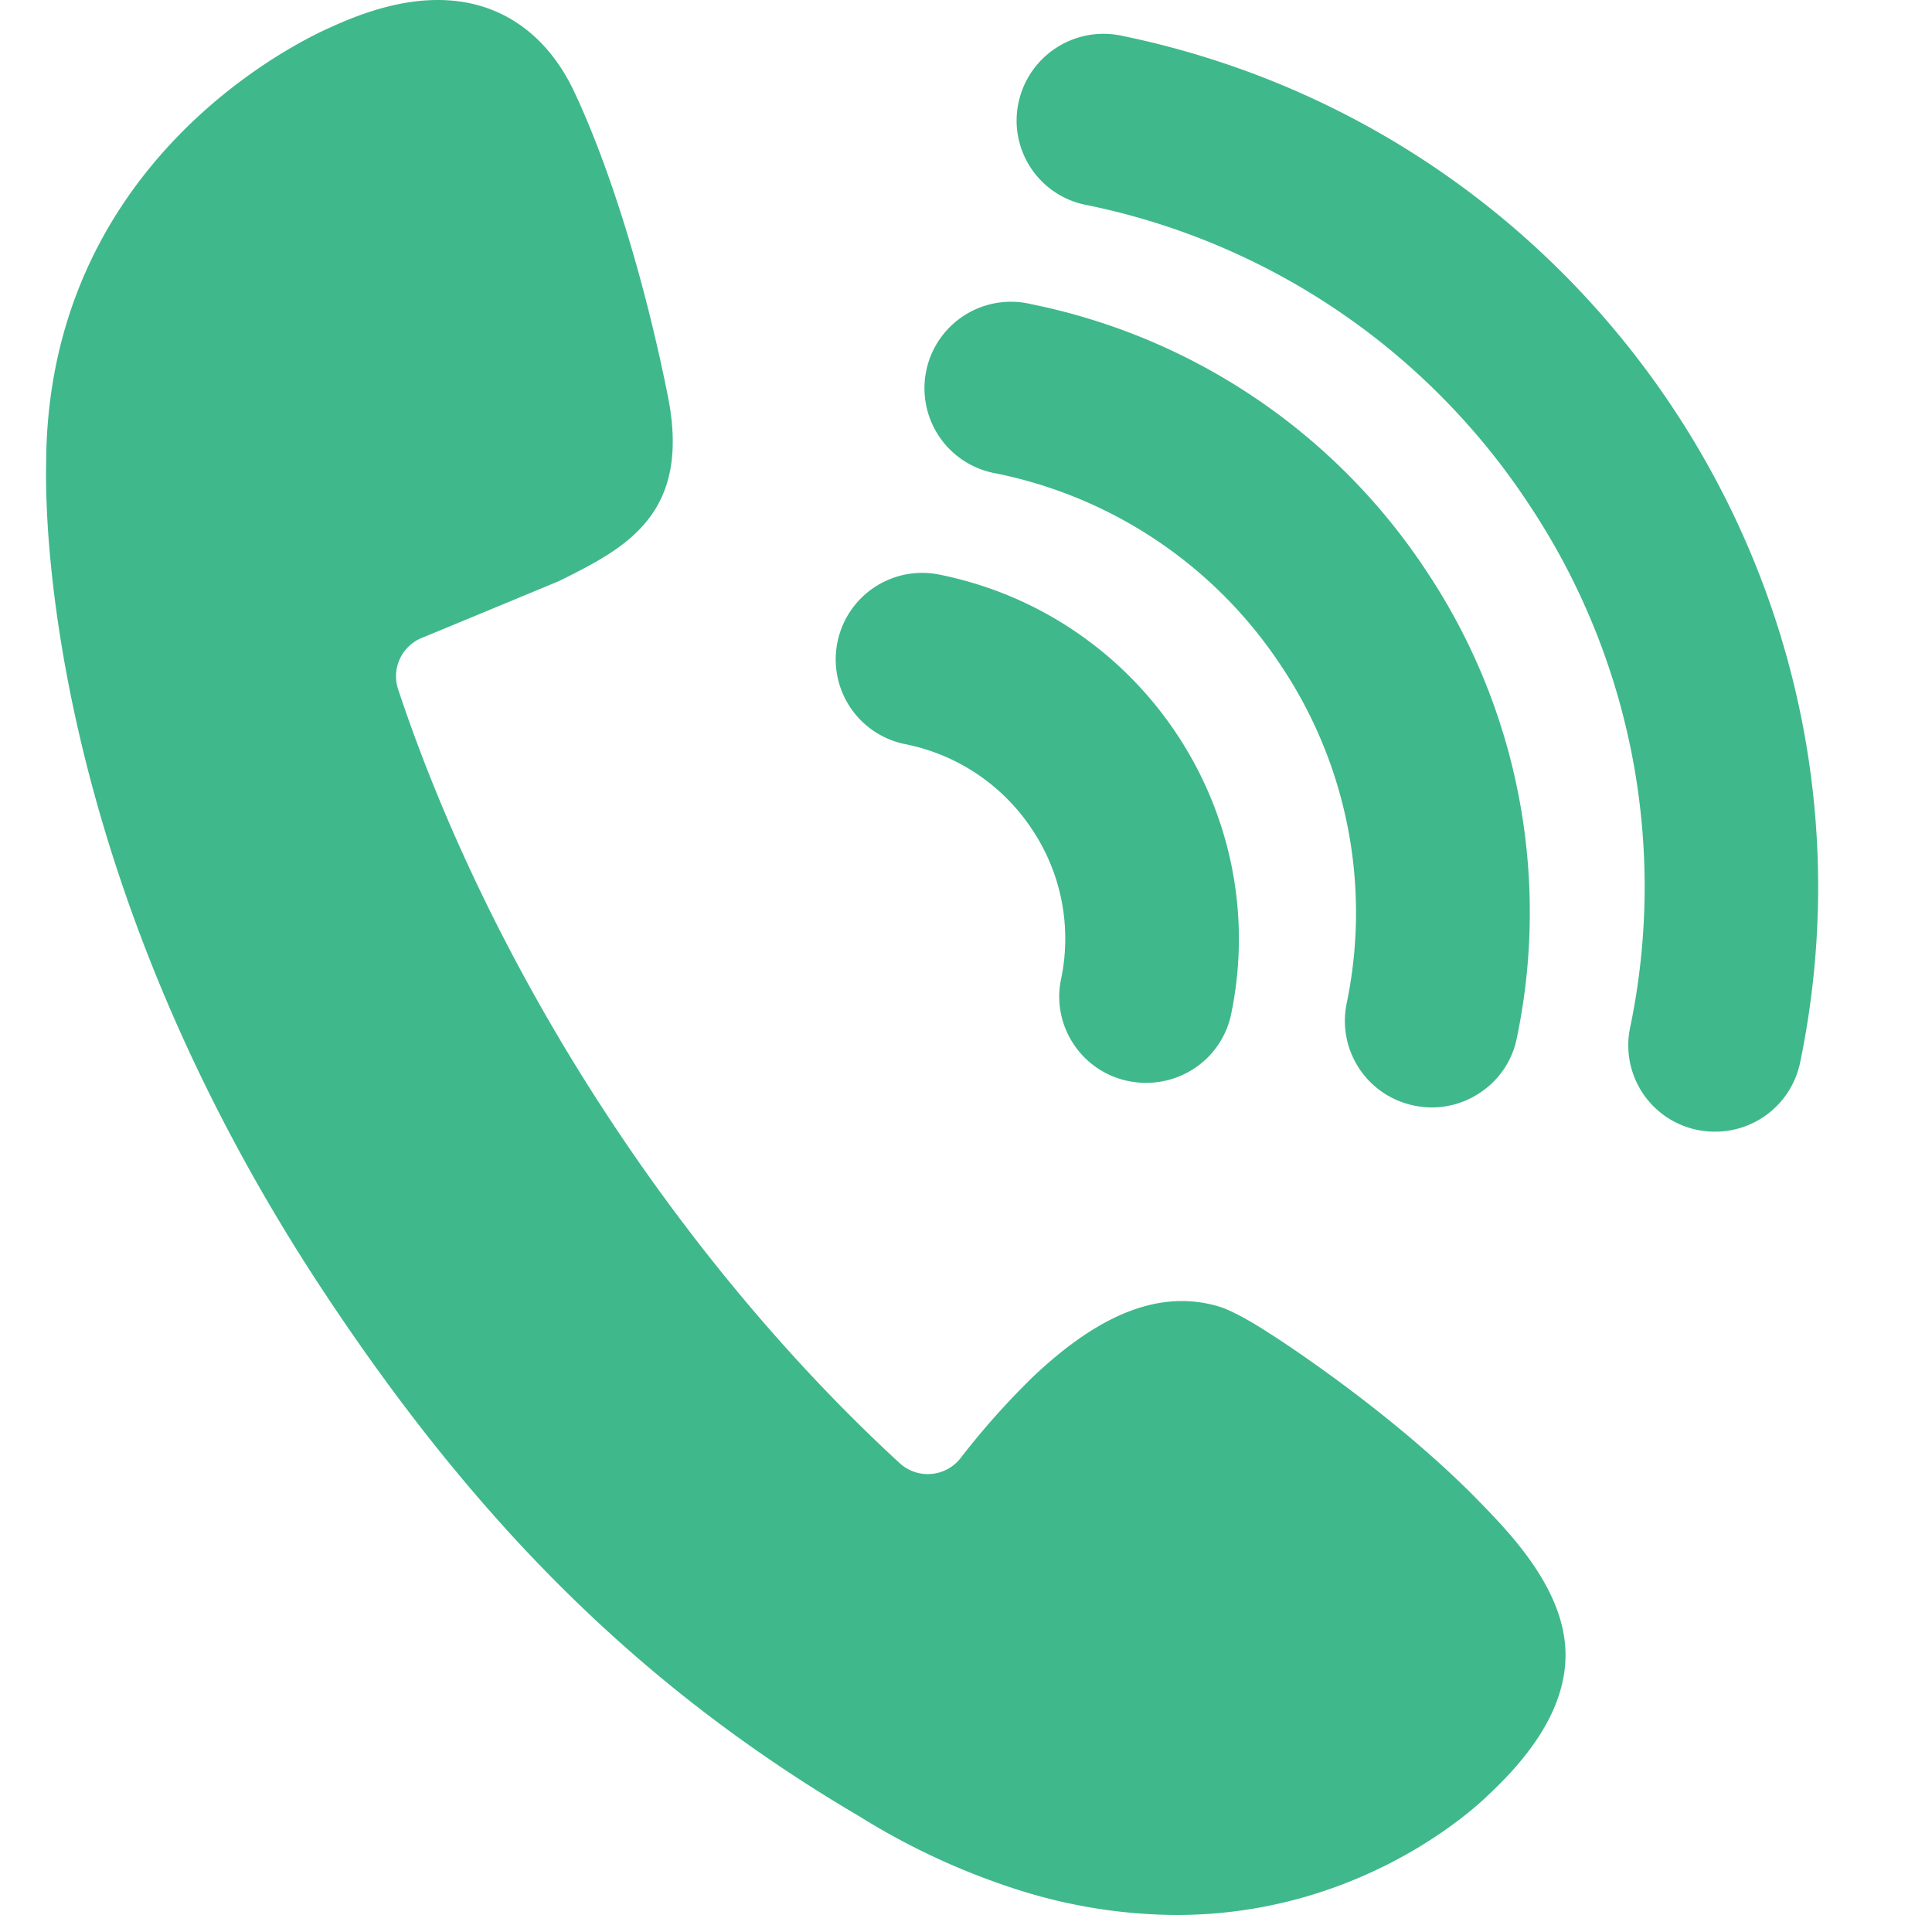 <?xml version="1.0" standalone="no"?><!DOCTYPE svg PUBLIC "-//W3C//DTD SVG 1.1//EN" "http://www.w3.org/Graphics/SVG/1.1/DTD/svg11.dtd"><svg t="1716197090943" class="icon" viewBox="0 0 1024 1024" version="1.1" xmlns="http://www.w3.org/2000/svg" p-id="2665" width="48" height="48" xmlns:xlink="http://www.w3.org/1999/xlink"><path d="M594.184 18.871a46.08 46.08 0 0 0-54.37 35.596 45.544 45.544 0 0 0 35.742 54.126 368.738 368.738 0 0 1 234.789 158.671 365.519 365.519 0 0 1 53.638 277.455 45.739 45.739 0 0 0 43.301 55.052 45.982 45.982 0 0 0 46.811-36.571C1005.588 314.368 844.088 70.12 594.184 18.871zM673.422 707.048c2.731 1.755 63.439 40.57 110.104 88.259 17.554 18.042 47.006 48.274 46.226 83.334-0.634 23.893-14.19 47.933-41.448 73.24-6.827 6.632-67.535 63.098-164.718 63.098a280.576 280.576 0 0 1-81.286-12.483 372.834 372.834 0 0 1-86.65-39.692c-113.615-66.804-201.387-152.82-284.623-279.016C27.912 466.993 23.767 281.356 24.449 246.296 24.693 84.748 159.813 21.211 175.221 14.482 196.433 4.73 214.962 0 232.029 0c8.143 0 15.994 1.122 23.211 3.316 14.921 4.486 35.596 16.14 49.493 46.129 18.968 40.667 36.913 98.987 49.152 160.037 12.873 63.39-22.772 81.14-57.295 98.353l-1.365 0.585s-61.05 25.356-71.826 29.745a21.943 21.943 0 0 0-12.434 27.014c24.625 74.264 62.22 151.259 108.739 222.696 45.69 70.266 100.059 135.168 157.16 187.636a22.089 22.089 0 0 0 14.872 5.803l1.902-0.098a21.943 21.943 0 0 0 15.409-8.29 410.575 410.575 0 0 1 38.522-43.252c28.526-26.965 54.272-40.082 78.799-40.082 6.68 0 13.361 0.975 19.797 2.926 6.144 1.902 16.091 7.217 27.258 14.58zM480.129 394.484a45.836 45.836 0 1 1 18.53-89.771c106.886 21.943 175.884 126.293 153.893 232.692a45.592 45.592 0 0 1-19.749 29.013 46.47 46.47 0 0 1-34.621 6.583 45.544 45.544 0 0 1-29.208-19.7 45.251 45.251 0 0 1-6.583-34.377 104.155 104.155 0 0 0-15.311-79.238 105.082 105.082 0 0 0-66.95-45.202z m47.835-143.555a45.836 45.836 0 1 1 18.578-89.722 328.899 328.899 0 0 1 209.579 141.605 325.925 325.925 0 0 1 47.787 247.564 45.349 45.349 0 0 1-19.797 29.013 45.69 45.69 0 0 1-34.621 6.583 45.836 45.836 0 0 1-35.742-54.126 235.374 235.374 0 0 0-34.572-178.712 237.227 237.227 0 0 0-151.211-102.205z" fill="#3FB88C" p-id="2666"></path></svg>